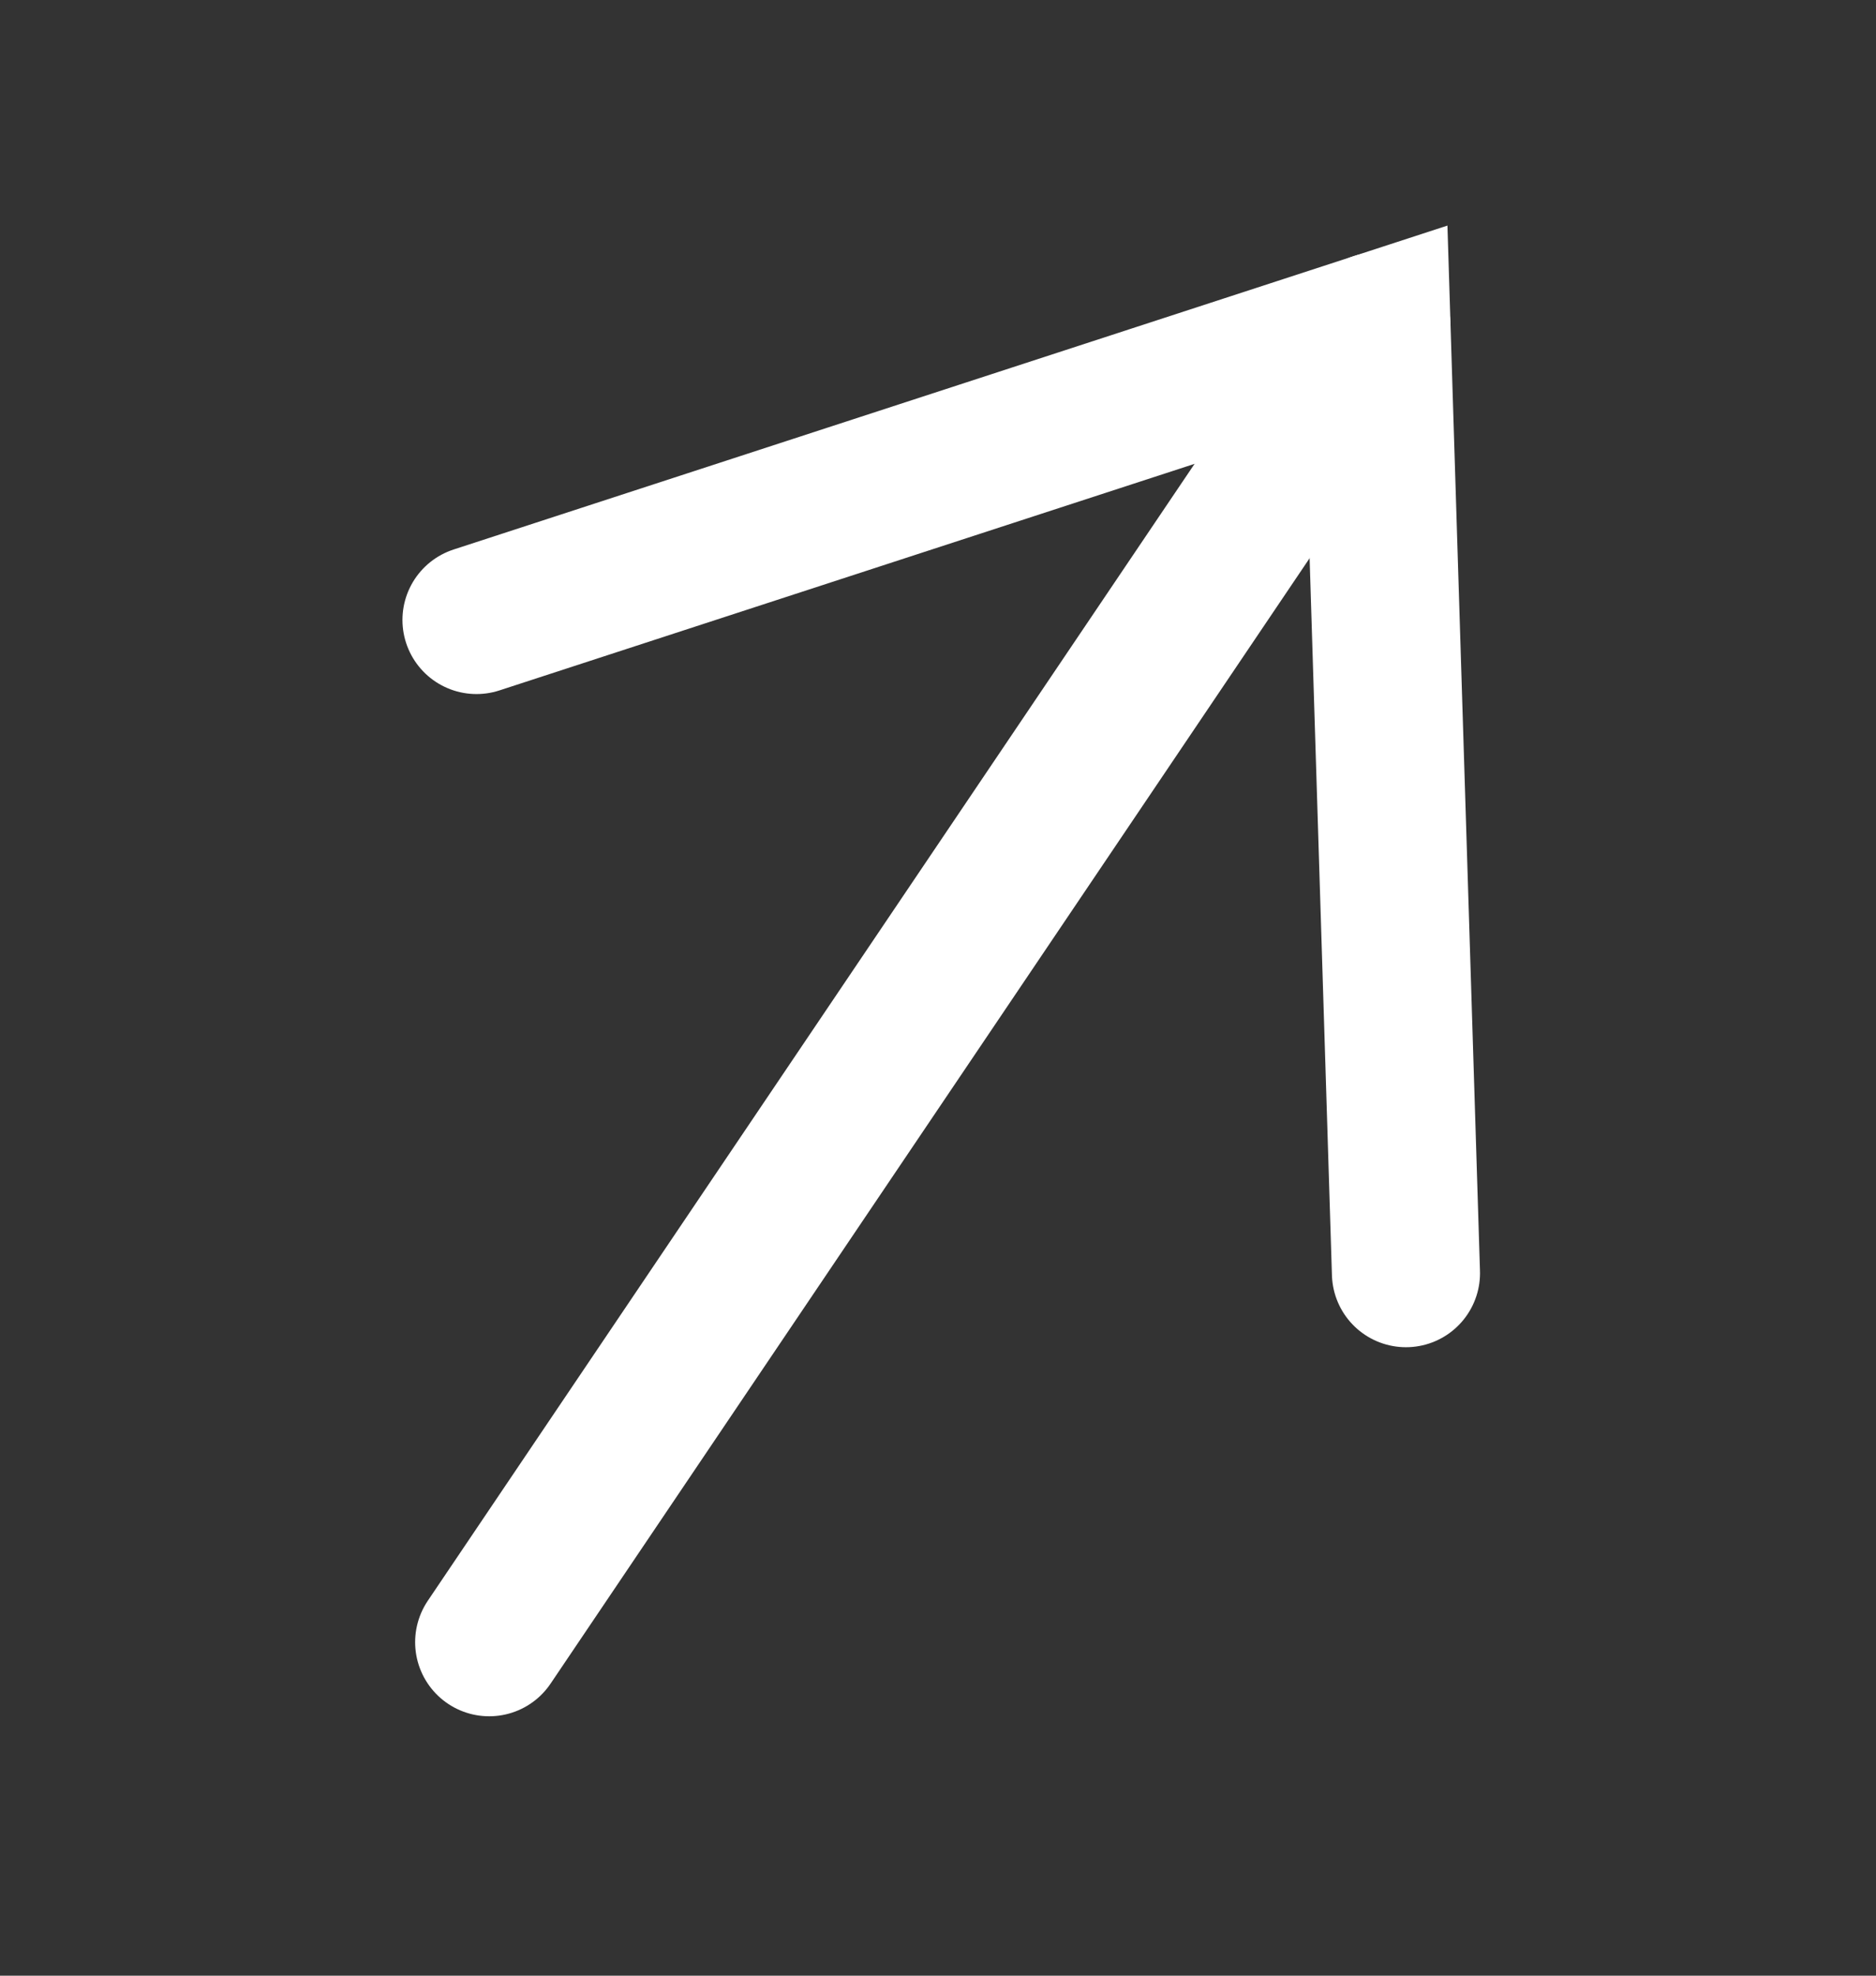 <svg width="38" height="40" viewBox="0 0 38 40" fill="none" xmlns="http://www.w3.org/2000/svg">
<rect x="0" y="0" width="38" height="40" fill="#333333" stroke="none"/>
<path d="M9.652 12.552L27.882 6.613L28.479 25.776" stroke="white" stroke-width="3" stroke-linecap="round"/>
<path d="M27.882 6.612L9.909 33.248" stroke="white" stroke-width="3" stroke-linecap="round"/>
</svg>

